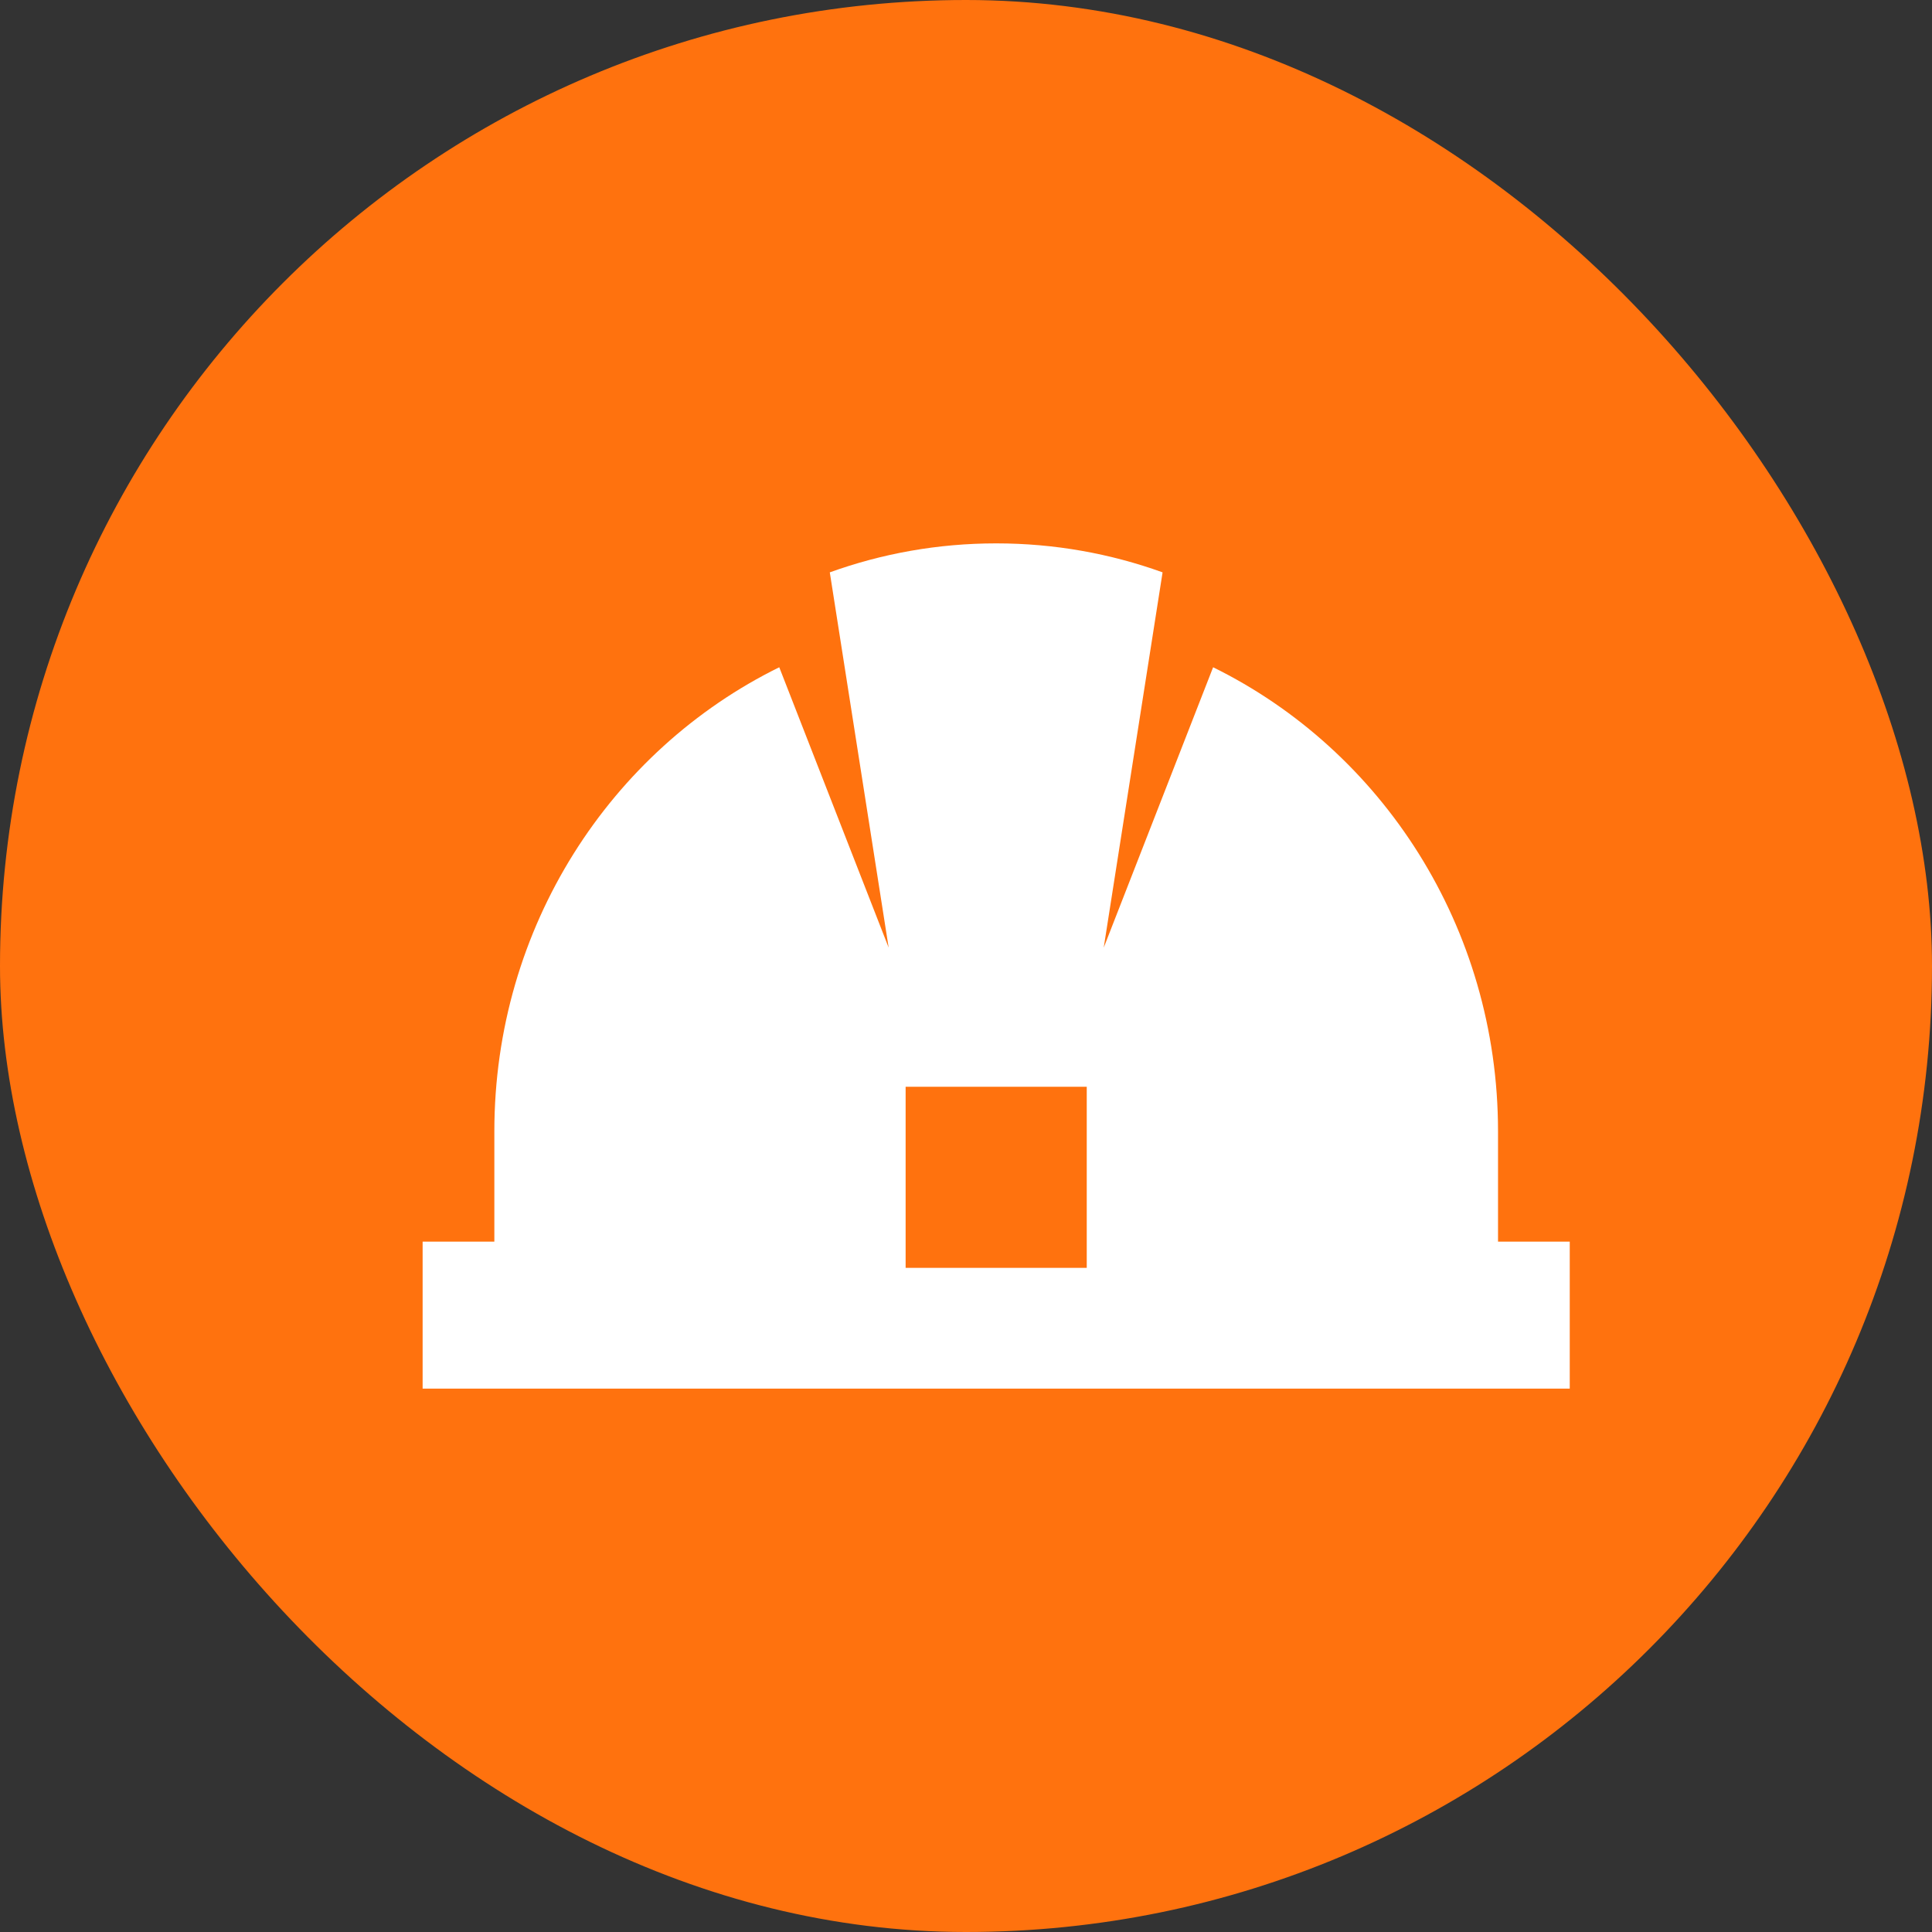 <svg width="32" height="32" viewBox="0 0 32 32" fill="none" xmlns="http://www.w3.org/2000/svg">
<rect x="0" y="0" width="32" height="32" fill="#333333" stroke="none"/>
<rect width="32" height="32" rx="16" fill="#FF720E"/>
<path fill-rule="evenodd" clip-rule="evenodd" d="M26 20.565H24.812V18.739C24.812 15.352 22.885 12.426 20.093 11.052L18.281 15.696L19.256 9.48C18.394 9.169 17.466 9 16.5 9C15.534 9 14.606 9.169 13.744 9.48L14.719 15.696L12.907 11.052C10.115 12.426 8.188 15.352 8.188 18.739V20.565H7V23H26V20.565ZM18 21V18H15V21H18Z" fill="white"/>
</svg>

